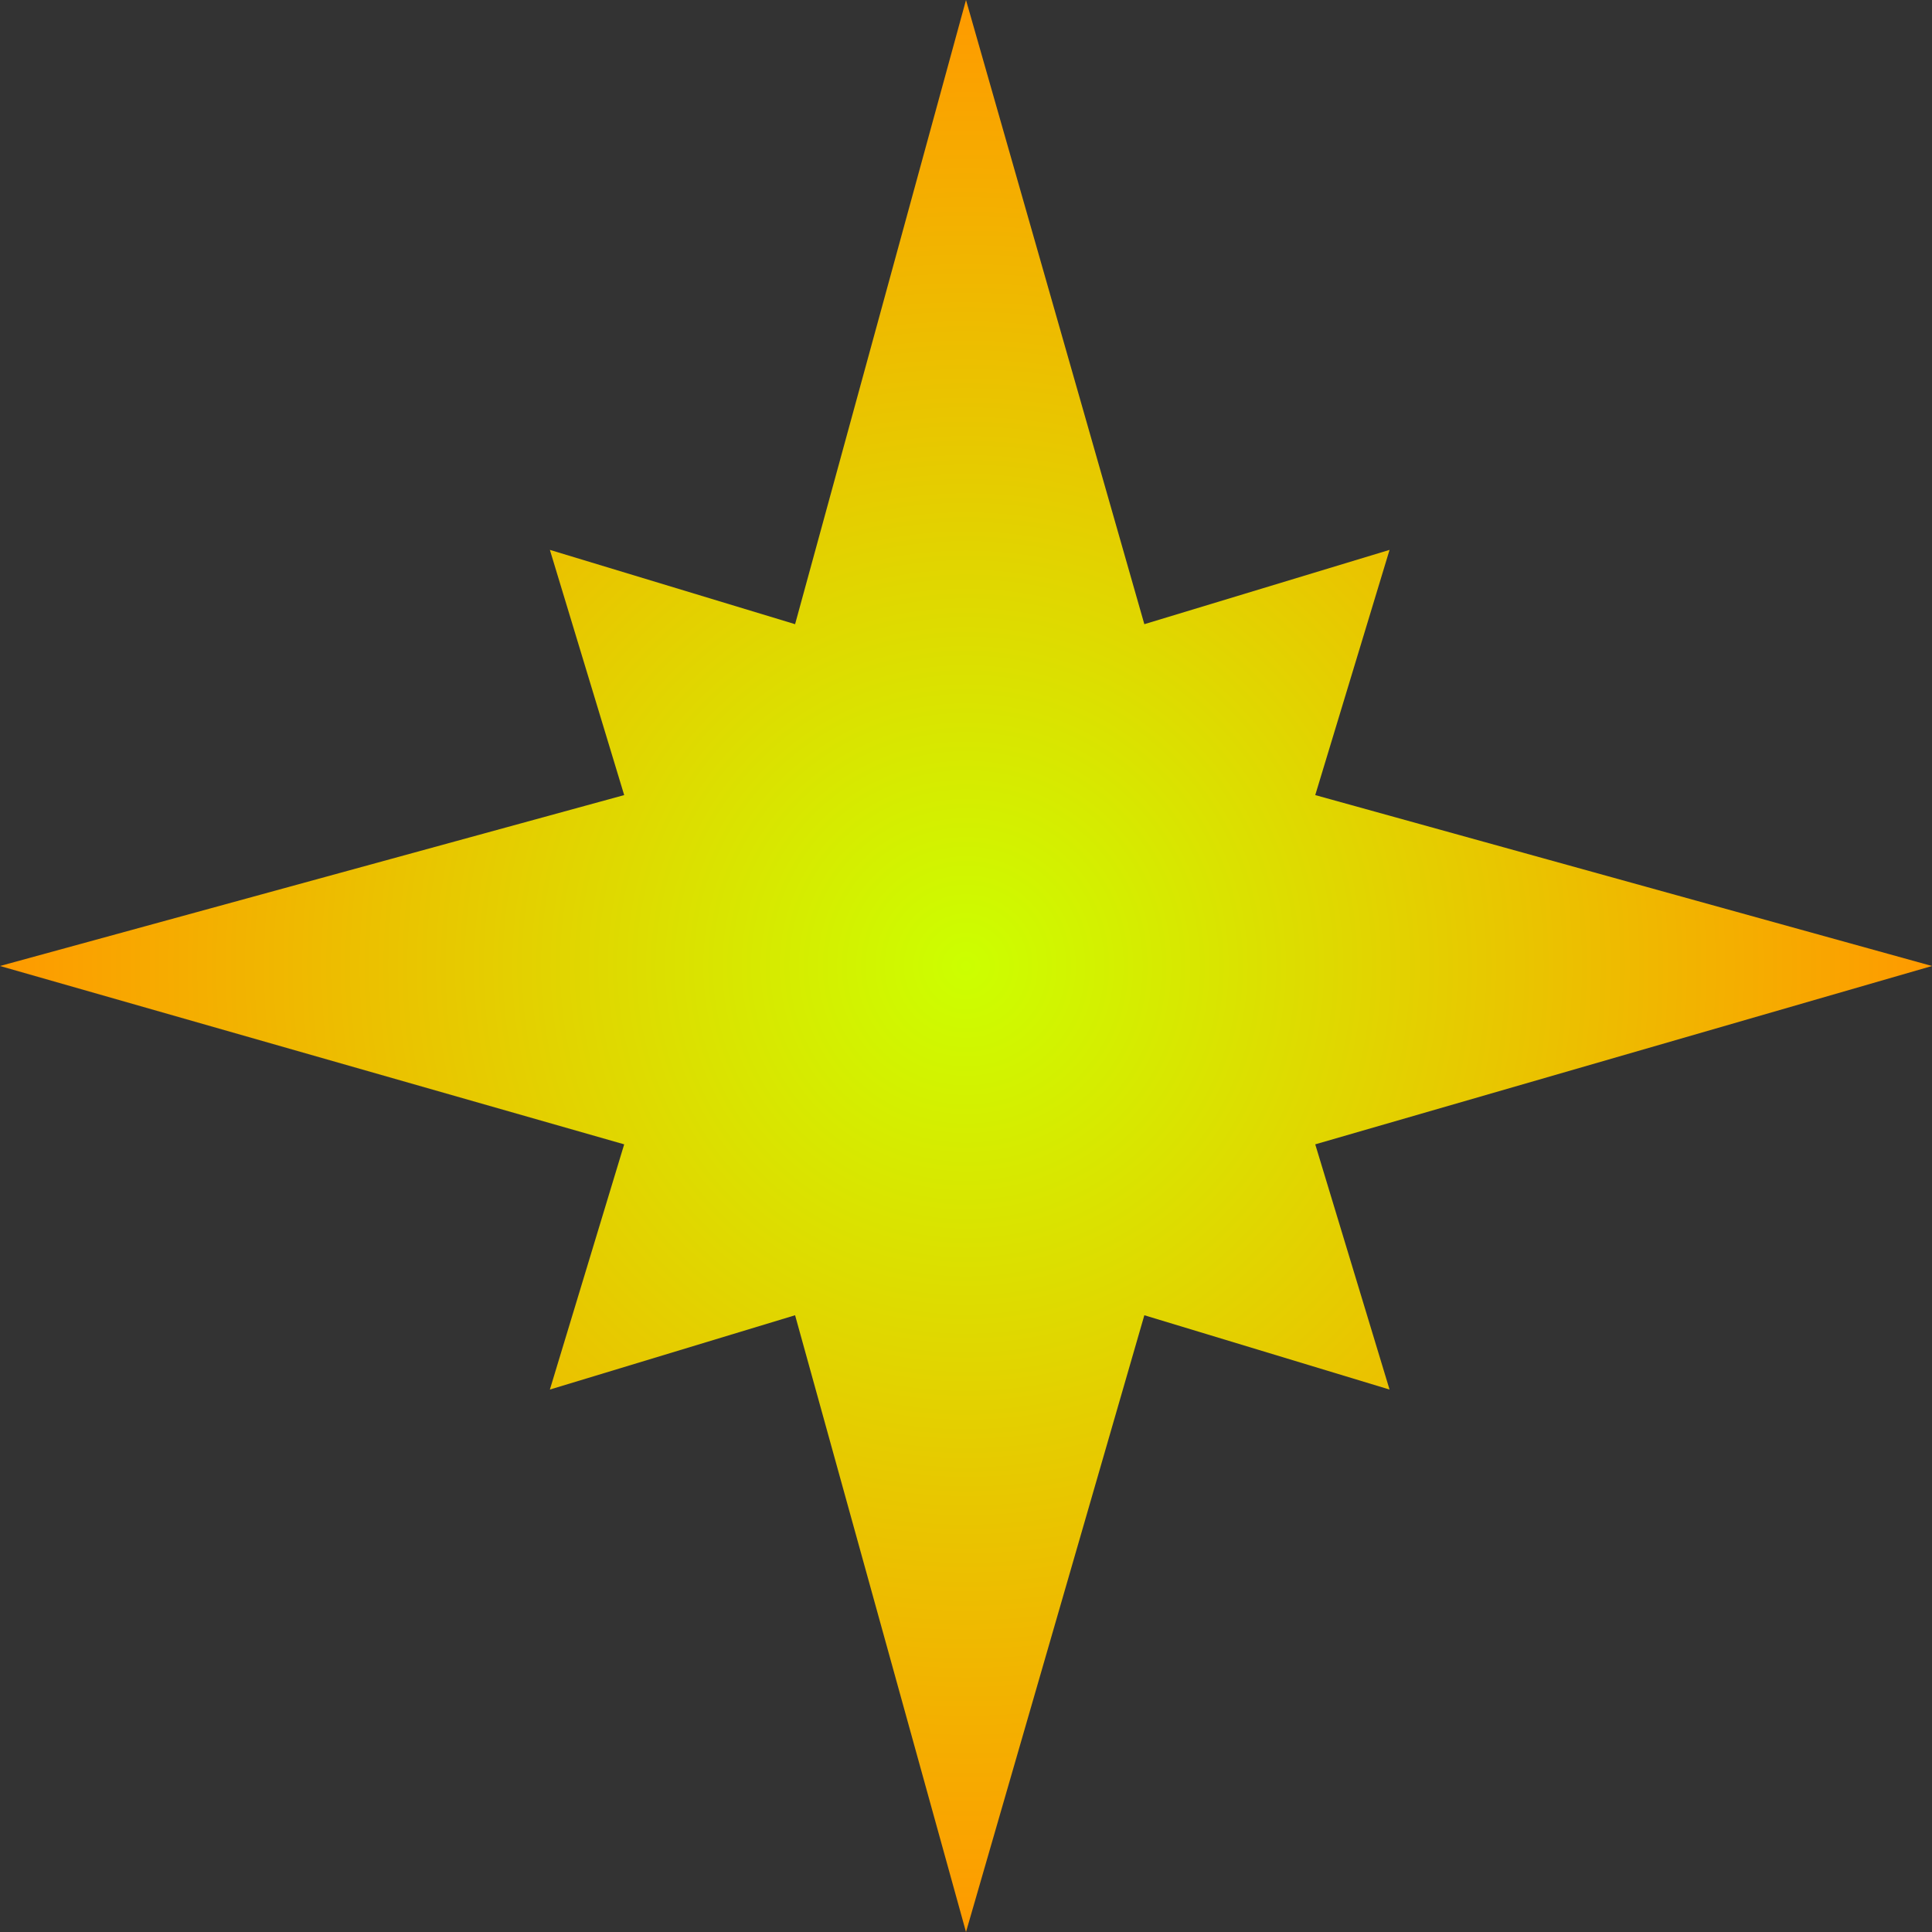 <?xml version="1.0" encoding="UTF-8" standalone="no"?>
<svg xmlns:xlink="http://www.w3.org/1999/xlink" height="13.0px" width="13.0px" xmlns="http://www.w3.org/2000/svg">
  <rect width="100%" height="100%" fill="#333333" stroke="none"/>
  <g transform="matrix(1.0, 0.0, 0.0, 1.0, 6.5, 6.5)">
    <path d="M2.35 -1.15 L6.5 0.0 2.35 1.2 2.85 2.85 1.2 2.35 0.0 6.5 -1.15 2.35 -2.8 2.85 -2.3 1.2 -6.5 0.0 -2.3 -1.15 -2.8 -2.8 -1.15 -2.3 0.0 -6.5 1.2 -2.3 2.85 -2.8 2.35 -1.15" fill="url(#gradient0)" fill-rule="evenodd" stroke="none"/>
  </g>
  <defs>
    <radialGradient cx="0" cy="0" gradientTransform="matrix(0.008, 0.0, 0.0, 0.008, 0.0, 0.0)" gradientUnits="userSpaceOnUse" id="gradient0" r="819.2" spreadMethod="pad">
      <stop offset="0.0" stop-color="#ccff00"/>
      <stop offset="1.0" stop-color="#ff9900"/>
    </radialGradient>
  </defs>
</svg>
